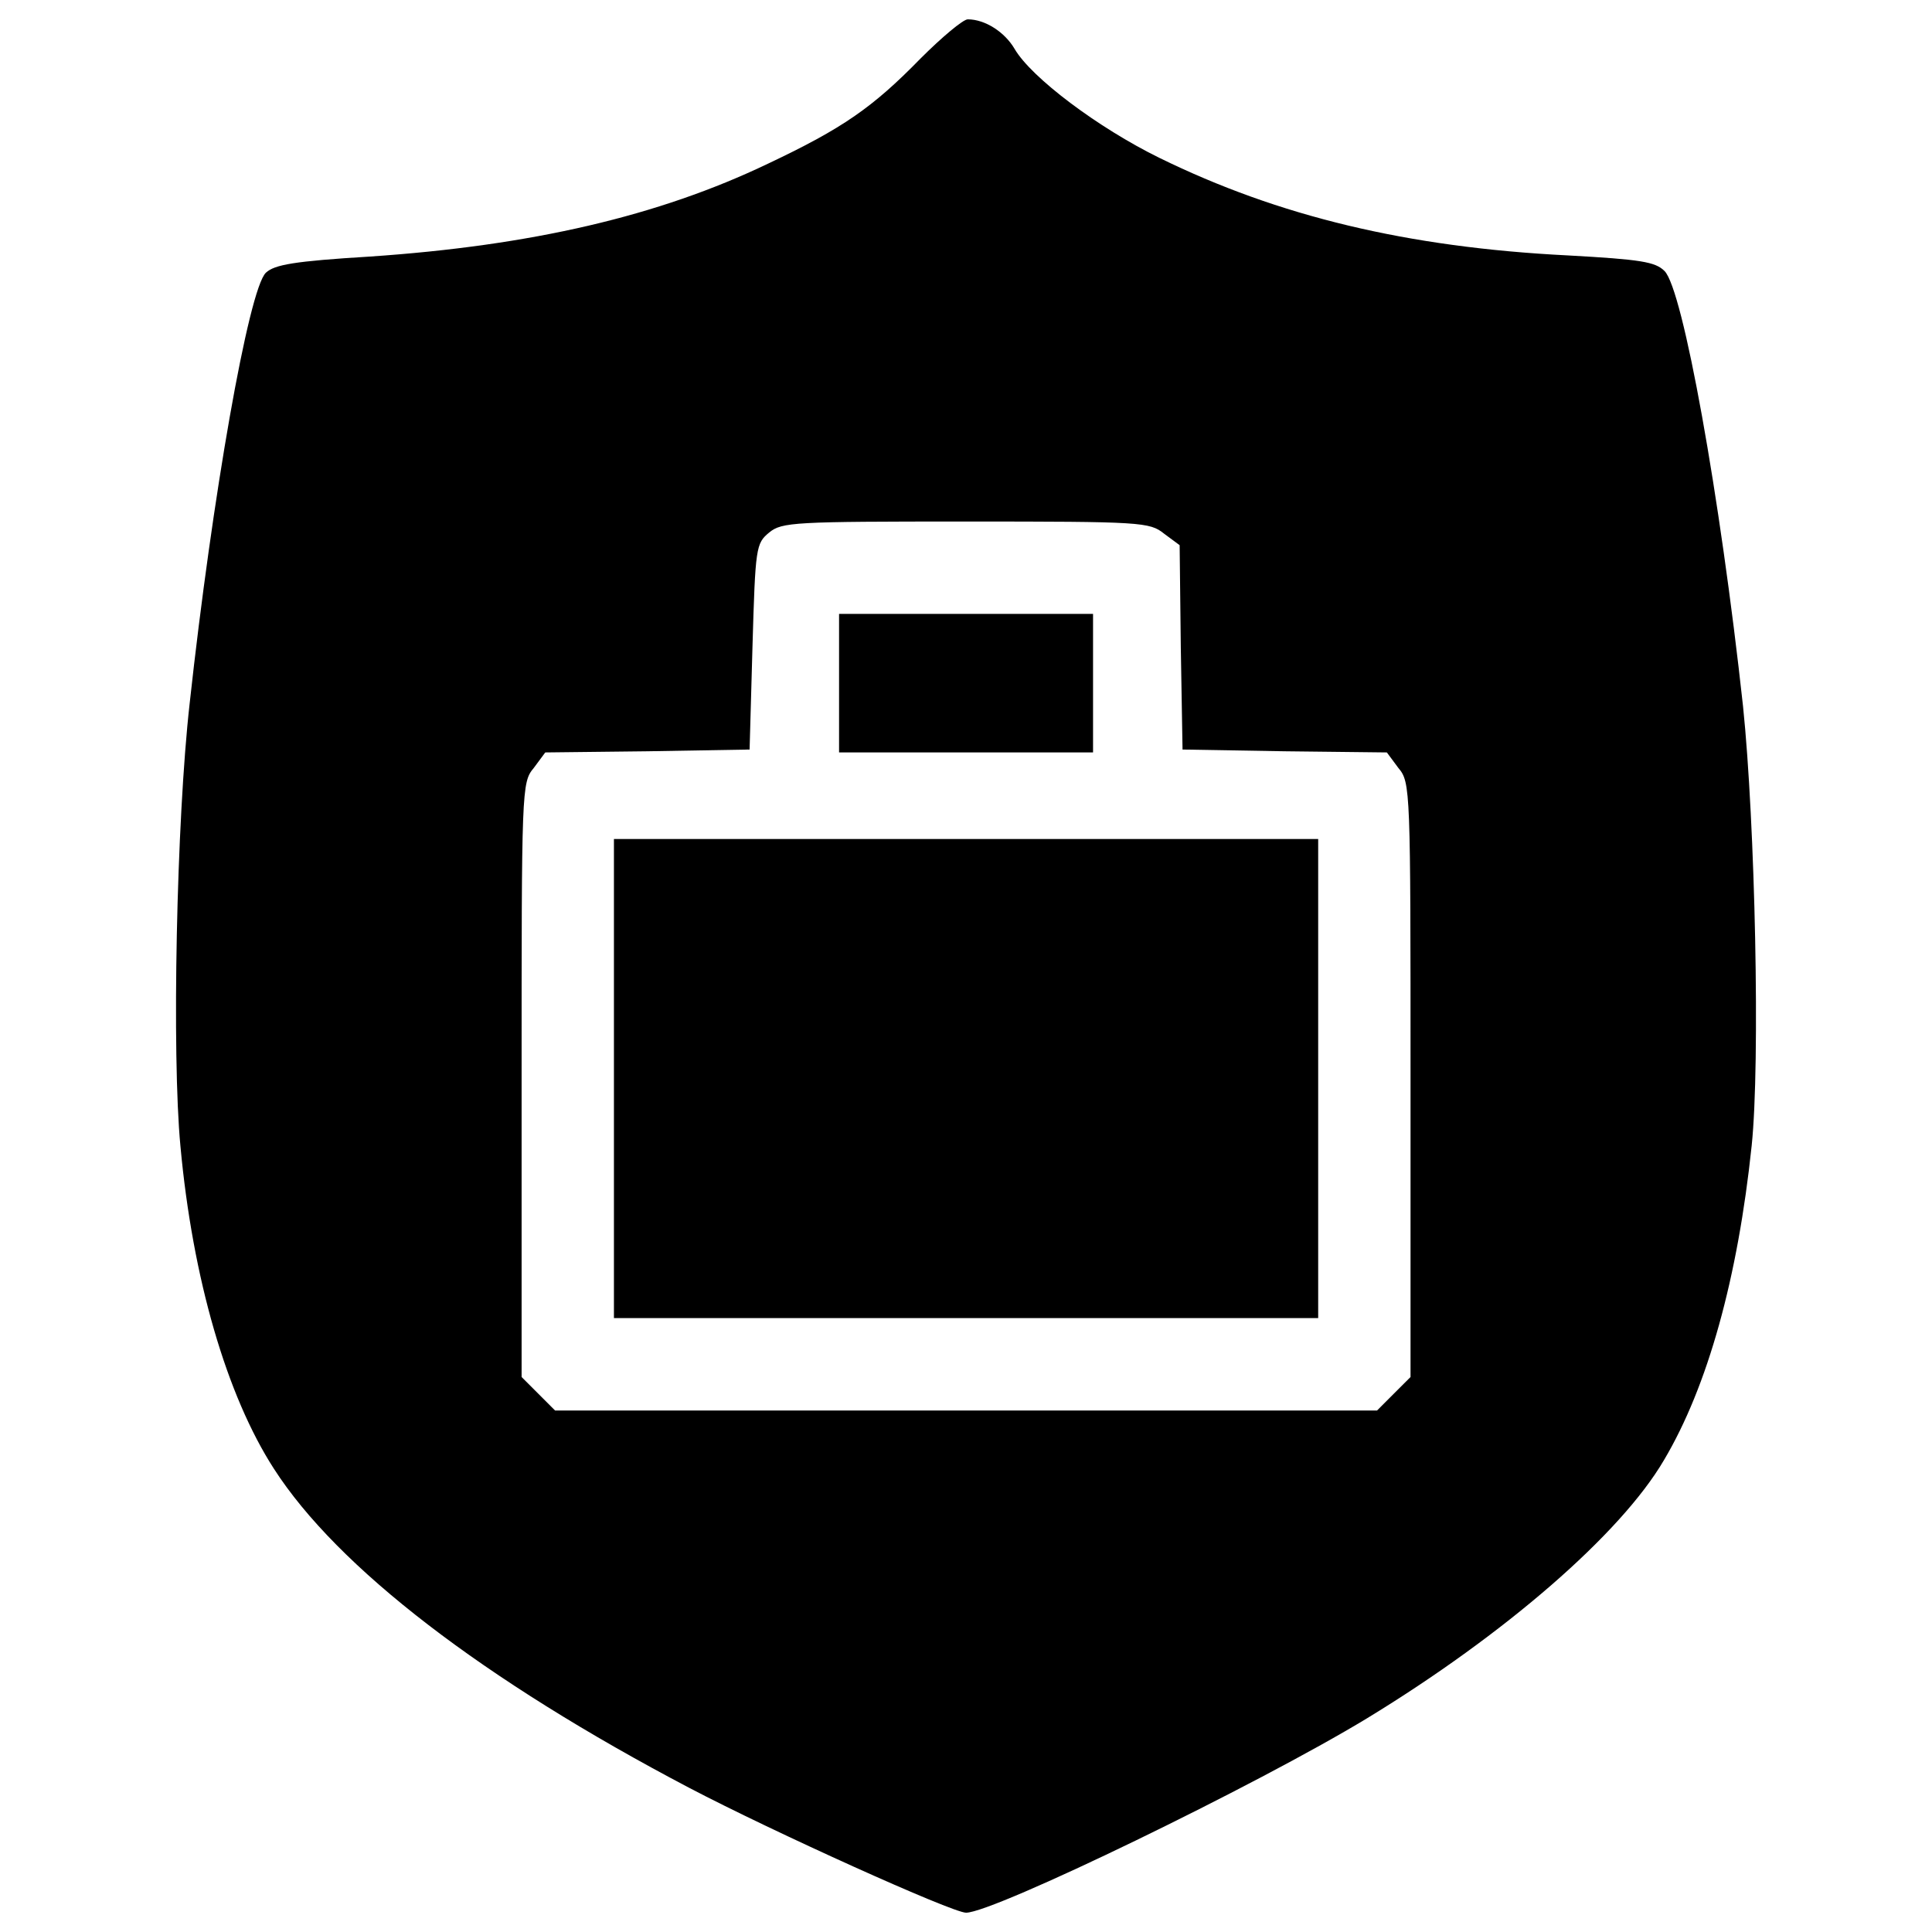 <?xml version="1.0" encoding="utf-8"?>
<!-- Svg Vector Icons : http://www.onlinewebfonts.com/icon -->
<!DOCTYPE svg PUBLIC "-//W3C//DTD SVG 1.1//EN" "http://www.w3.org/Graphics/SVG/1.1/DTD/svg11.dtd">
<svg version="1.1" xmlns="http://www.w3.org/2000/svg" xmlns:xlink="http://www.w3.org/1999/xlink" x="0px" y="0px" viewBox="0 0 1000 1000" enable-background="new 0 0 1000 1000" xml:space="preserve">
<g><g transform="translate(0,511) scale(0.1,-0.1)"><path d="M4764.3,4806.8c-248-254-403.4-361.5-788.8-543.8c-567.7-271.9-1225-424.3-2061.6-481c-391.4-23.9-493-41.8-537.8-83.7c-89.6-86.7-277.9-1162.3-394.4-2228.9C913,862.9,889.1-353.1,933.9-822.2c62.7-684.2,239-1290.7,484-1670.2c328.7-510.9,1081.6-1090.6,2151.2-1652.3c433.2-227.1,1359.5-645.4,1431.2-645.4c143.4,0,1505.8,660.3,2076.5,1006.9c711.1,433.2,1311.7,953.1,1535.8,1335.6c227.1,382.4,382.4,944.1,454.1,1628.3c44.8,430.2,17.9,1670.2-44.8,2273.7c-119.5,1093.5-310.7,2157.2-406.3,2252.8c-47.8,47.8-122.5,59.8-499,80.7c-833.6,41.8-1499.9,203.2-2115.4,504.9c-316.7,155.4-663.3,415.3-750,564.7c-50.8,86.6-152.4,152.4-242,152.4C4985.3,5010,4874.8,4917.4,4764.3,4806.8z M6025.1,2347.9l80.7-59.8l6-528.8l9-528.9l528.8-9l528.8-6l59.8-80.7c62.7-74.7,62.7-107.5,62.7-1613.4v-1538.7l-86.7-86.6l-86.6-86.7H5000.3H2873l-86.6,86.7l-86.6,86.6v1538.7c0,1505.9,0,1538.7,62.7,1613.4l59.8,80.7l528.8,6l528.8,9l14.9,531.8c14.9,516.9,17.9,534.8,86.6,591.6c65.7,53.8,128.5,56.8,1018.8,56.8C5911.6,2410.6,5950.4,2407.6,6025.1,2347.9z"/><path d="M4343,1574v-358.5h657.3h657.3V1574v358.5h-657.3H4343V1574z"/><path d="M3177.7-472.6v-1239.9h1822.6h1822.6v1239.9V767.3H5000.3H3177.7V-472.6z"/></g></g>
</svg>